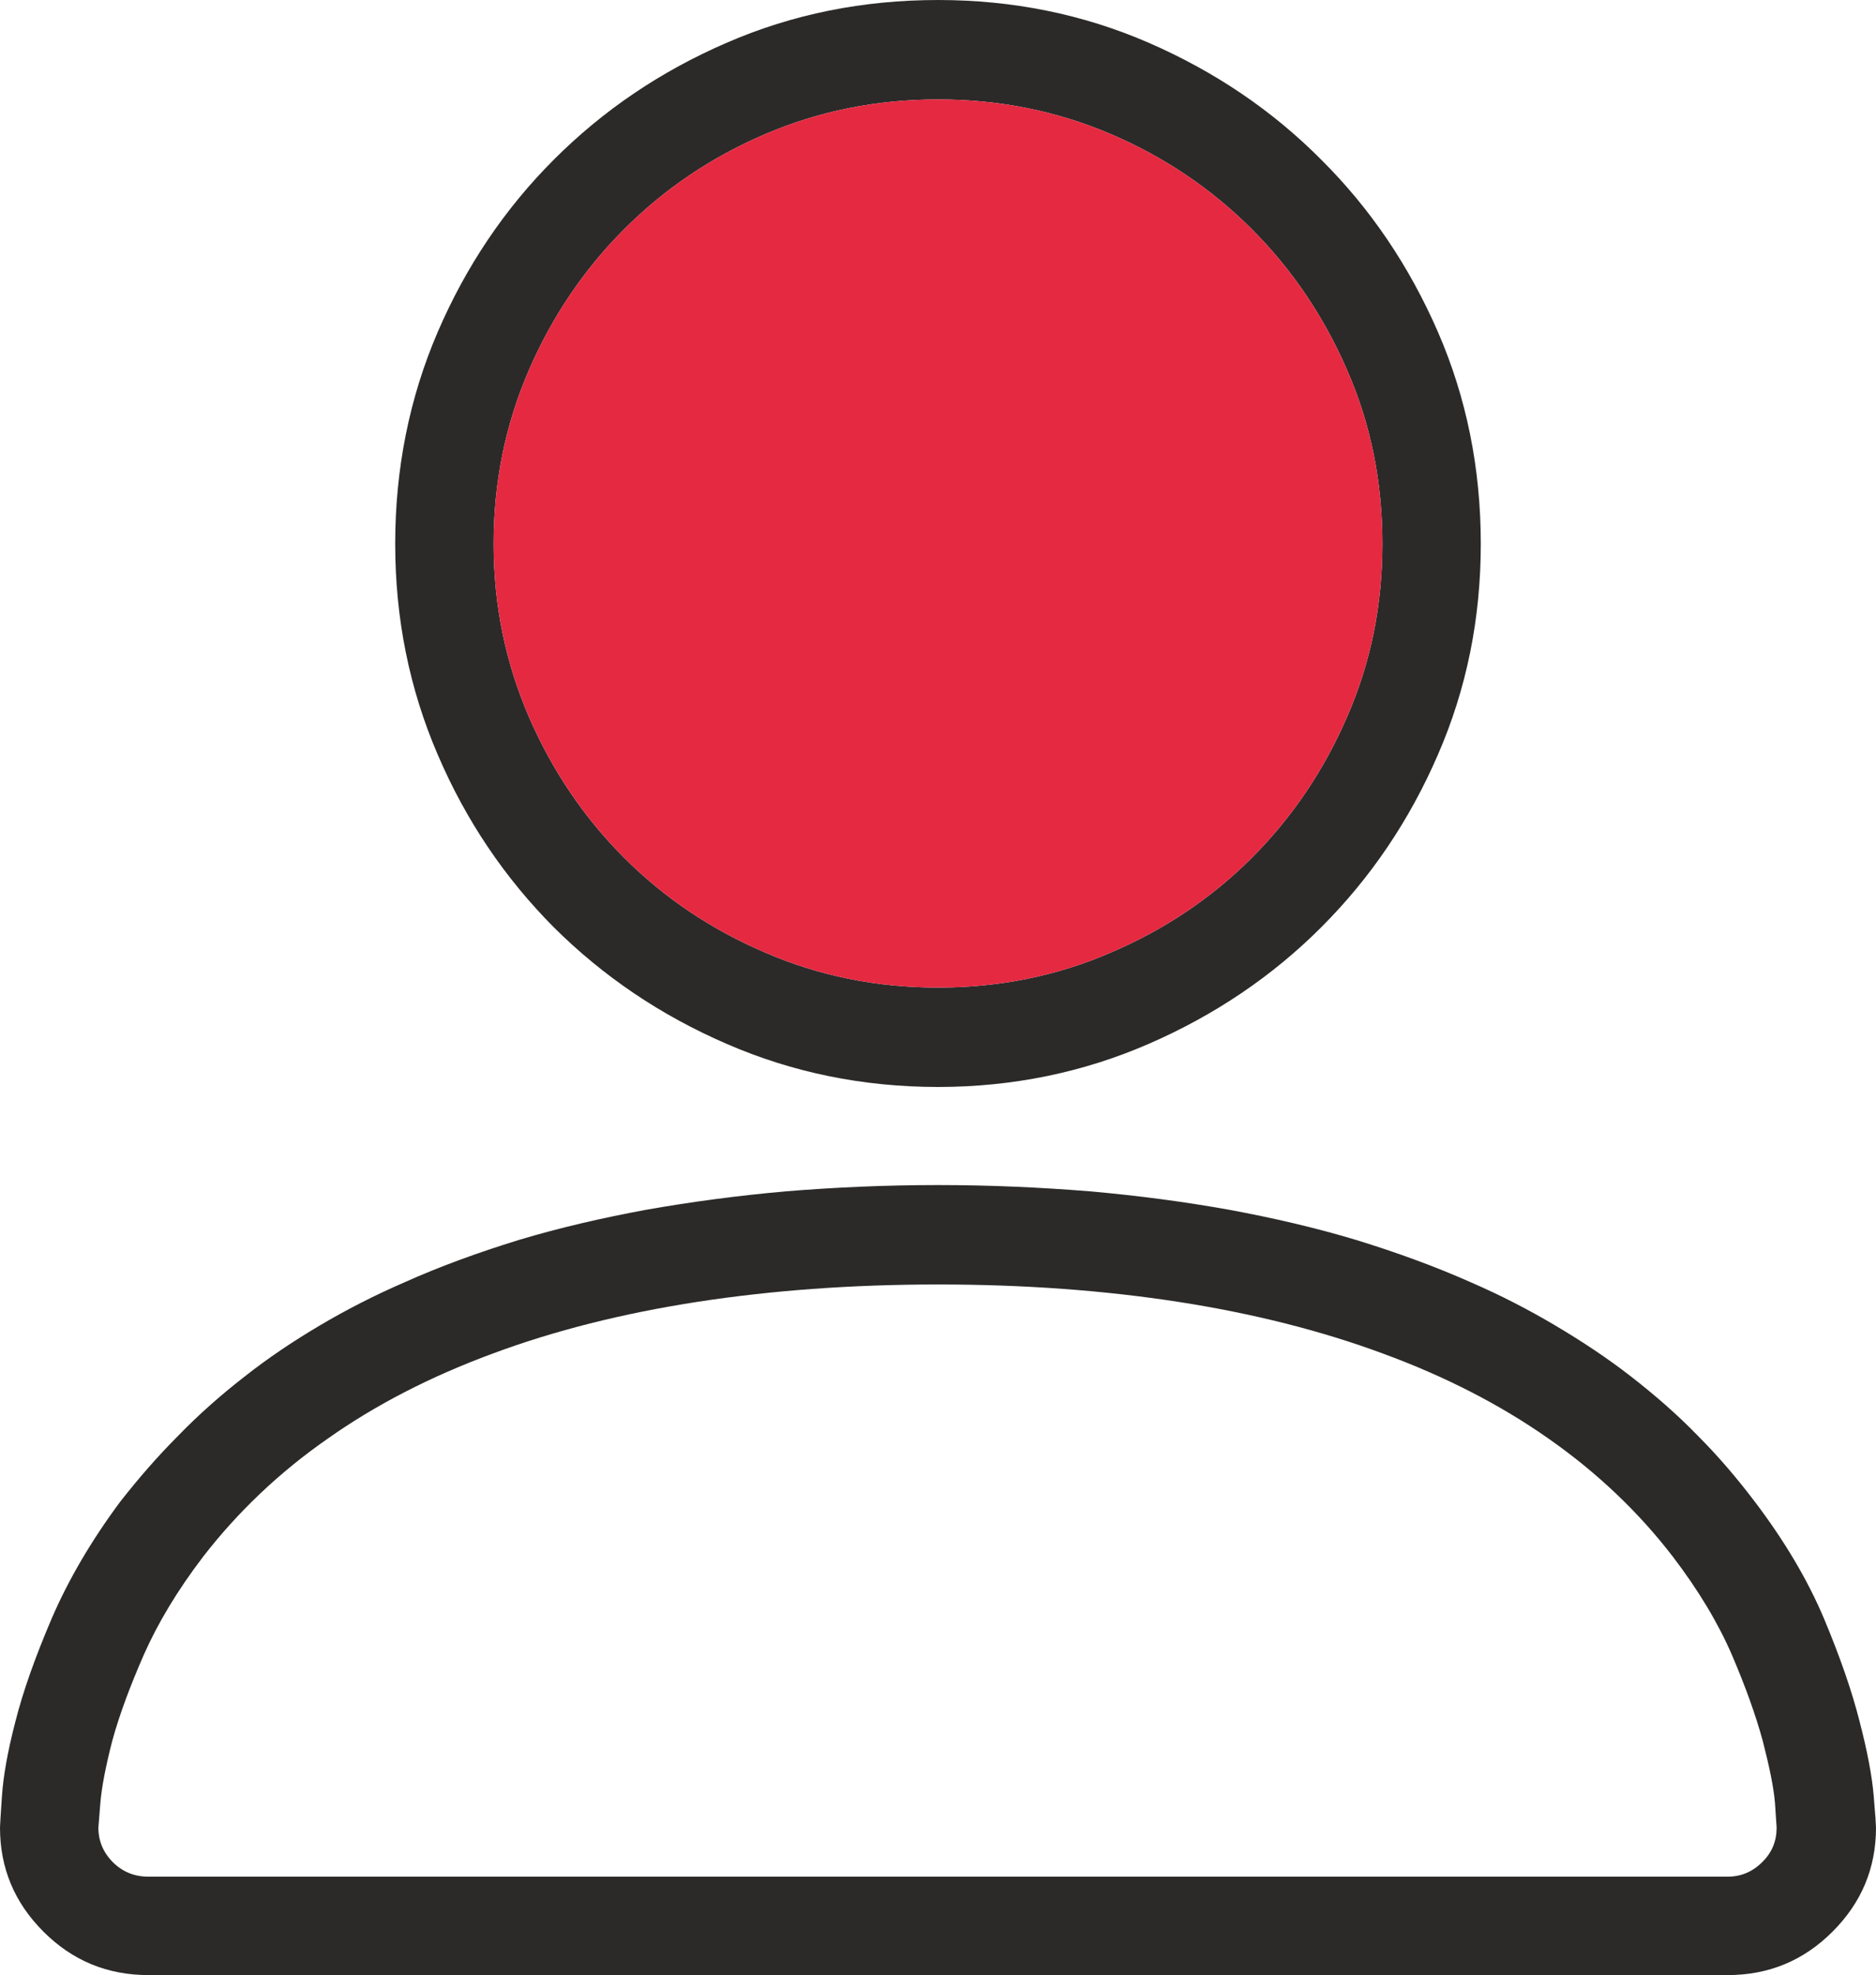 <?xml version="1.0" encoding="UTF-8"?>
<!DOCTYPE svg PUBLIC "-//W3C//DTD SVG 1.1//EN" "http://www.w3.org/Graphics/SVG/1.1/DTD/svg11.dtd">
<!-- Creator: CorelDRAW 2018 (64-Bit) -->
<svg xmlns="http://www.w3.org/2000/svg" xml:space="preserve" width="24mm" height="25.259mm" version="1.1" style="shape-rendering:geometricPrecision; text-rendering:geometricPrecision; image-rendering:optimizeQuality; fill-rule:evenodd; clip-rule:evenodd"
viewBox="0 0 2400 2525.87"
 xmlns:xlink="http://www.w3.org/1999/xlink">
 <defs>
  <style type="text/css">
   <![CDATA[
    .fil1 {fill:#E52941}
    .fil0 {fill:#2B2A29;fill-rule:nonzero}
   ]]>
  </style>
 </defs>
 <g id="Layer_x0020_1">
  <path class="fil0" d="M1200.21 1390.07c-96.4,0 -186.49,-18.52 -270.69,-55.15 -84.62,-36.62 -157.87,-86.3 -221.01,-149.02 -62.73,-63.15 -112.4,-136.4 -148.61,-221.02 -36.2,-84.19 -54.31,-173.86 -54.31,-269.42 0,-95.98 18.11,-186.49 54.31,-270.69 36.21,-84.2 85.88,-157.87 148.61,-220.59 63.14,-63.15 136.39,-112.83 221.01,-149.45 84.2,-36.63 174.29,-54.73 270.69,-54.73 95.14,0 185.23,18.1 269.43,54.73 84.19,36.62 157.86,86.3 220.59,149.45 63.14,62.72 112.82,136.39 149.45,220.59 36.62,84.2 54.72,174.71 54.72,270.69 0,95.56 -18.1,185.23 -54.72,269.42 -36.63,84.62 -86.31,157.87 -149.45,221.02 -62.73,62.72 -136.4,112.4 -220.59,149.02 -84.2,36.63 -174.29,55.15 -269.43,55.15zm0 -1262.93c-78.3,0 -151.97,14.73 -221.01,44.2 -69.04,29.47 -129.24,70.3 -180.6,121.66 -51.36,51.36 -92.2,111.56 -122.09,180.6 -29.89,69.04 -45.04,143.14 -45.04,221.86 0,78.3 15.15,151.55 45.04,221.01 29.89,69.04 70.73,129.24 122.09,180.6 51.36,51.36 111.56,91.78 180.6,121.24 69.04,29.89 142.71,44.63 221.01,44.63 77.88,0 151.55,-14.74 220.59,-44.63 69.04,-29.46 129.24,-69.88 180.6,-121.24 51.36,-51.36 92.2,-111.56 122.09,-180.6 30.31,-69.46 45.04,-142.71 45.04,-221.01 0,-78.72 -14.73,-152.82 -45.04,-221.86 -29.89,-69.04 -70.73,-129.24 -122.09,-180.6 -51.36,-51.36 -111.56,-92.19 -180.6,-121.66 -69.04,-29.47 -142.71,-44.2 -220.59,-44.2zm1009.93 2398.73l-2020.28 0c-52.62,0 -97.24,-18.52 -134.29,-55.57 -37.05,-37.04 -55.57,-81.25 -55.57,-133.03 0,-2.52 0.84,-16.41 2.53,-40.83 1.68,-24.84 7.15,-56.41 17.26,-95.14 9.68,-38.31 25.25,-82.09 46.3,-131.35 21.05,-48.83 50.1,-98.93 87.99,-149.87 23.15,-29.46 47.57,-57.67 74.09,-84.19 26.1,-26.94 54.31,-51.78 84.62,-75.36 29.89,-23.57 61.88,-45.04 95.98,-65.25 34.1,-20.2 70.3,-38.73 108.19,-55.15 45.89,-20.62 94.72,-38.3 146.5,-54.3 51.78,-15.58 106.51,-28.21 163.34,-38.73 57.25,-10.11 117.03,-18.1 178.92,-23.58 62.3,-5.05 126.71,-8 194.49,-8 66.51,0 130.92,2.95 193.65,8 62.3,5.48 122.08,13.47 178.49,23.58 56.84,10.52 111.14,23.15 162.92,38.73 51.78,16 100.62,33.68 146.92,54.3 37.89,16.42 73.68,34.95 107.77,55.15 34.1,20.21 66.52,41.68 96.83,65.25 30.31,23.58 58.94,48.42 85.04,75.36 26.52,26.52 50.51,54.73 72.83,84.19 38.73,50.94 68.19,101.04 88.82,149.87 20.63,49.26 35.79,93.04 45.47,131.35 10.1,38.73 16,70.3 18.1,95.14 2.11,24.42 2.95,38.31 2.95,40.83 0,51.78 -18.53,95.99 -55.57,133.03 -37.05,37.05 -81.67,55.57 -134.29,55.57zm-1009.93 -883.21c-110.3,0 -213.02,7.58 -308.58,22.31 -95.14,14.74 -182.28,36.63 -261.43,66.1 -78.72,29.04 -149.44,65.25 -211.33,109.03 -62.3,43.36 -114.92,93.88 -158.71,150.29 -32.83,42.94 -58.09,85.04 -76.19,125.87 -18.1,41.26 -31.58,77.88 -40.42,110.3 -8.42,32.83 -13.47,58.93 -15.15,79.14 -1.69,20.21 -2.53,30.73 -2.53,31.57 0,17.26 6.32,32 18.53,44.21 12.2,12.21 27.36,18.52 45.46,18.52l2020.28 0c17.26,0 31.99,-6.31 44.2,-18.52 12.63,-12.21 18.52,-26.95 18.52,-44.21 0,-0.84 -0.84,-11.36 -2.1,-31.57 -1.69,-20.21 -7.16,-46.31 -15.58,-79.14 -8.84,-32.42 -21.89,-69.04 -39.57,-110.3 -17.68,-40.83 -42.94,-82.93 -75.78,-125.87 -43.36,-56.41 -96.4,-106.93 -158.29,-150.29 -62.3,-43.78 -133.02,-79.99 -212.17,-109.03 -79.56,-29.47 -166.71,-51.36 -261.43,-66.1 -95.14,-14.73 -197.86,-22.31 -307.73,-22.31z"/>
  <path class="fil1" d="M1723.49 916.47c30.31,-69.46 45.04,-142.71 45.04,-221.01 0,-78.72 -14.73,-152.82 -45.04,-221.86 -29.89,-69.04 -70.73,-129.24 -122.09,-180.6 -51.36,-51.36 -111.56,-92.19 -180.6,-121.66 -69.04,-29.47 -142.71,-44.2 -220.59,-44.2 -78.3,0 -151.97,14.73 -221.01,44.2 -69.04,29.47 -129.24,70.3 -180.6,121.66 -51.36,51.36 -92.2,111.56 -122.09,180.6 -29.89,69.04 -45.04,143.14 -45.04,221.86 0,78.3 15.15,151.55 45.04,221.01 29.89,69.04 70.73,129.24 122.09,180.6 51.36,51.36 111.56,91.78 180.6,121.24 69.04,29.89 142.71,44.63 221.01,44.63 77.88,0 151.55,-14.74 220.59,-44.63 69.04,-29.46 129.24,-69.88 180.6,-121.24 51.36,-51.36 92.2,-111.56 122.09,-180.6z"/>
 </g>
</svg>
